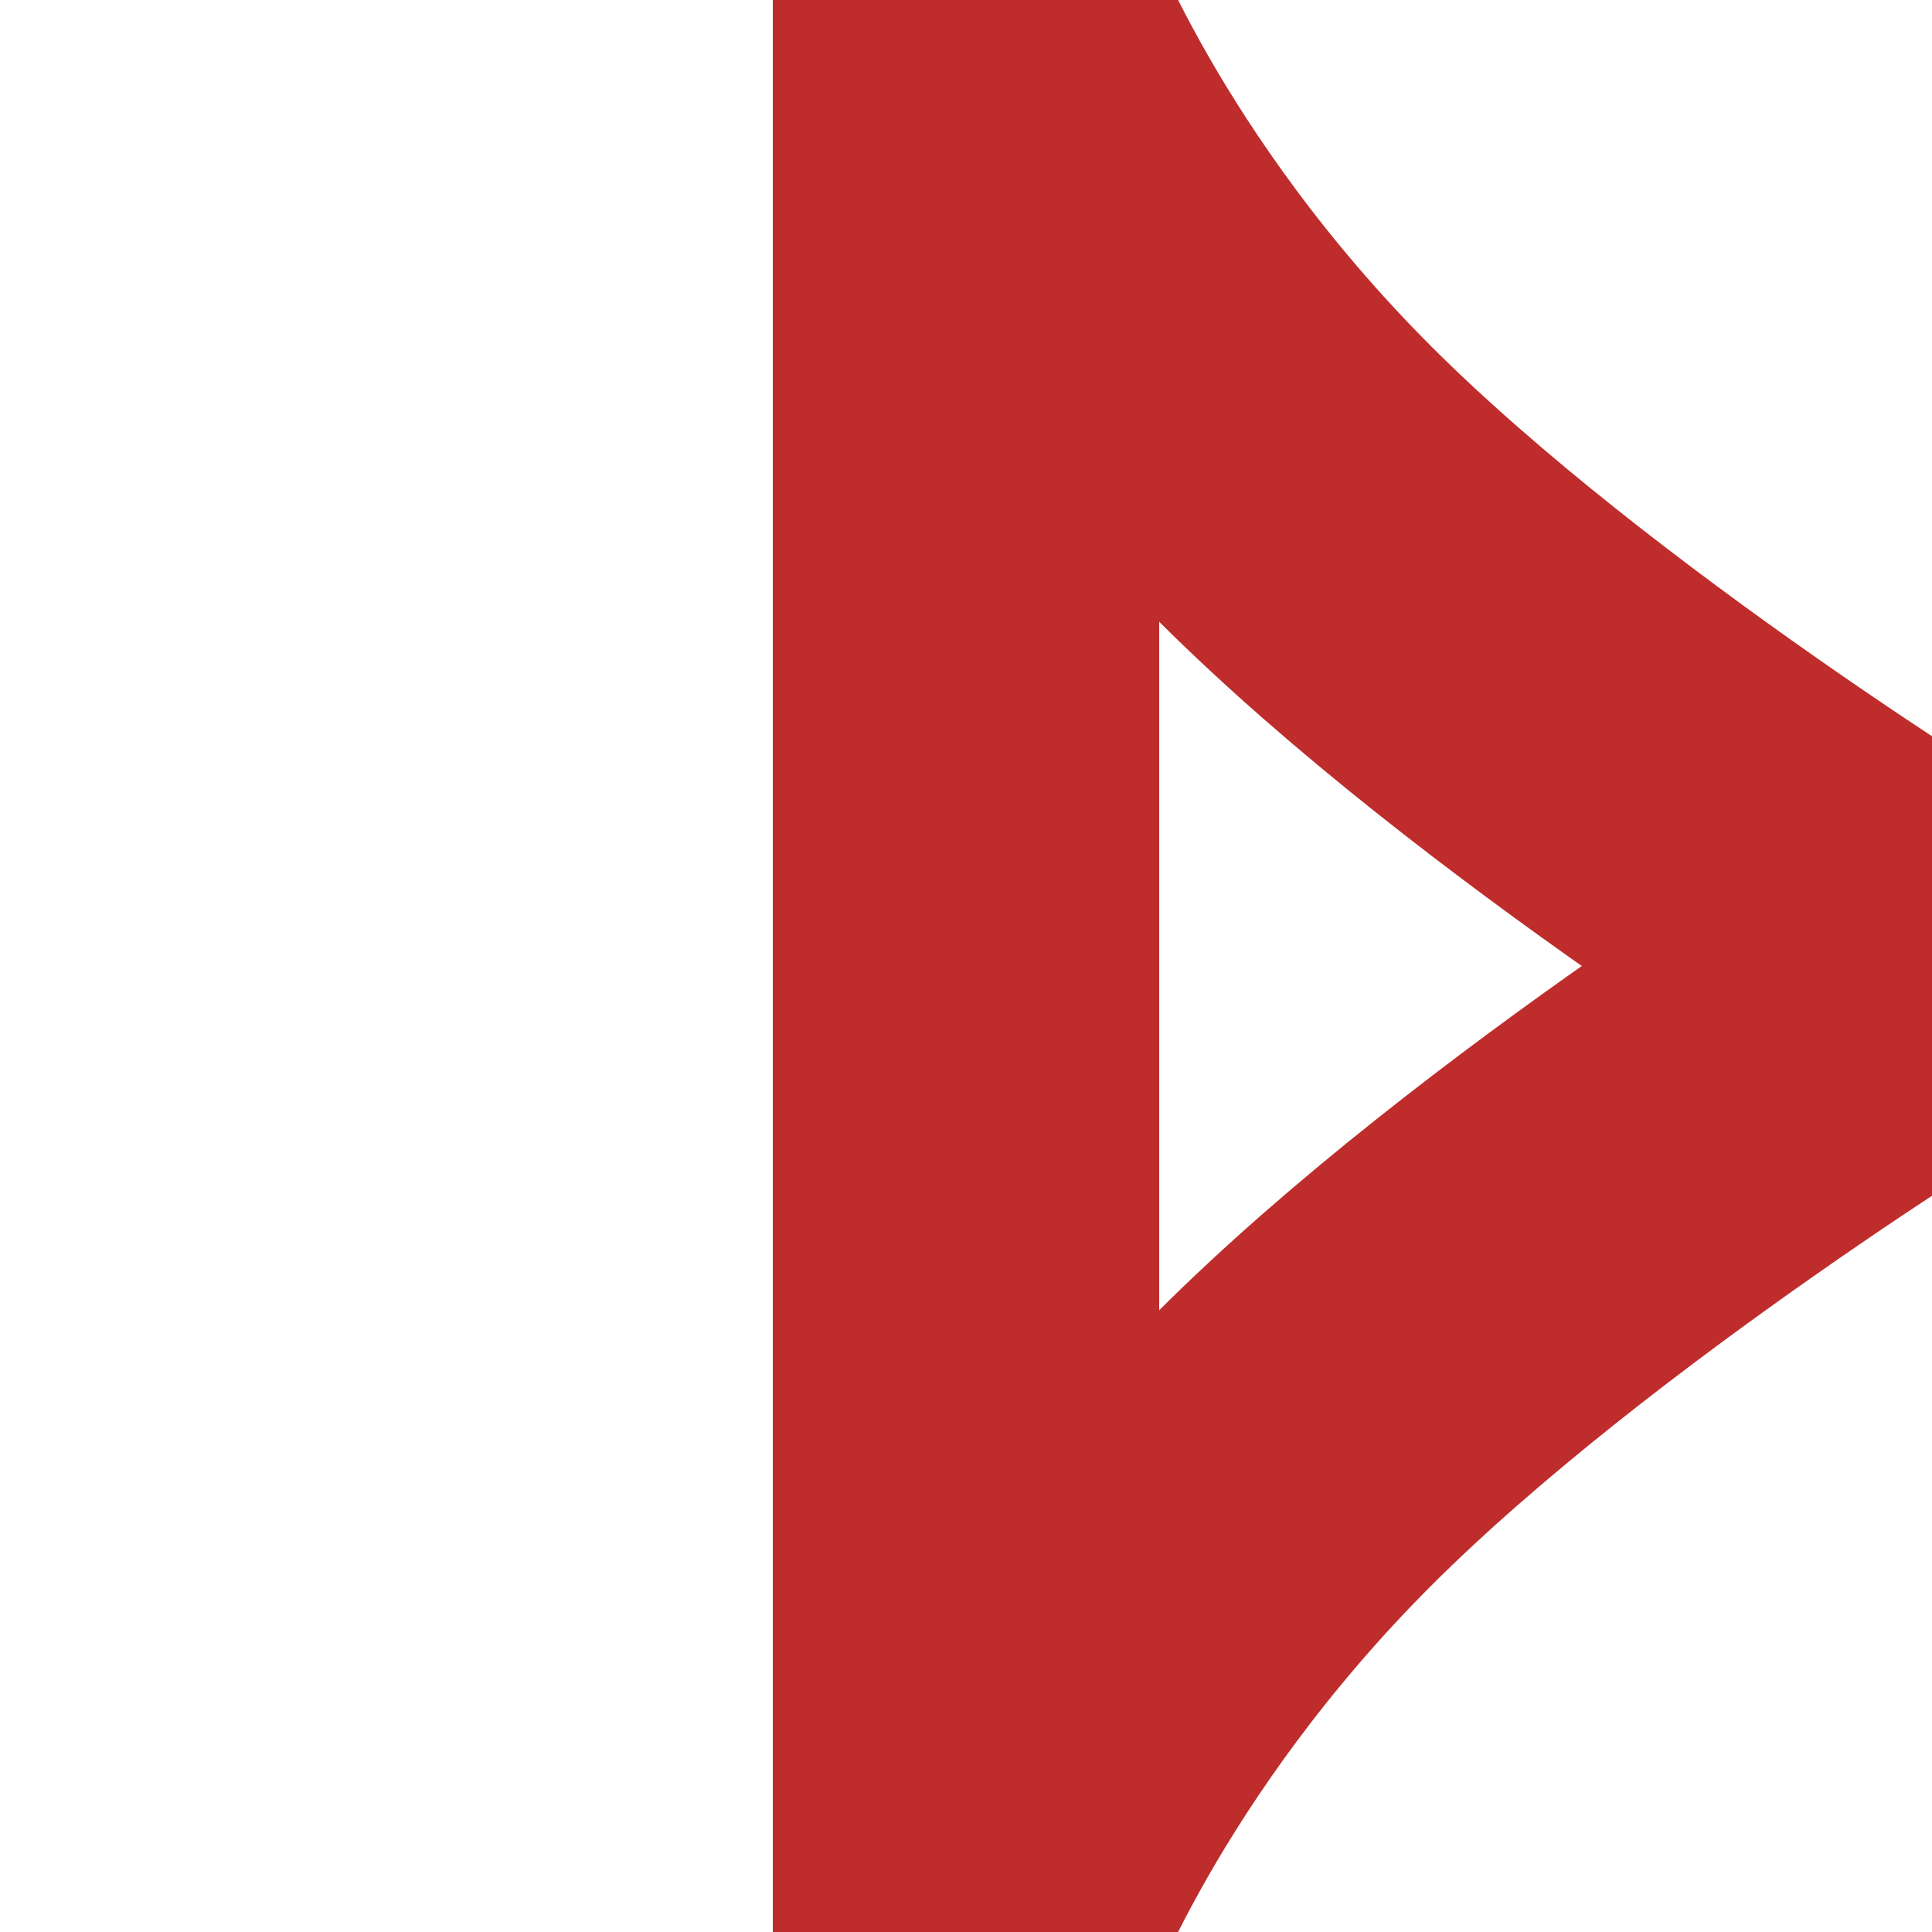 <?xml version="1.0" encoding="UTF-8" standalone="no"?>
<!-- created by axpde for wikipedia -->
<svg
   xmlns:dc="http://purl.org/dc/elements/1.1/"
   xmlns:cc="http://web.resource.org/cc/"
   xmlns:rdf="http://www.w3.org/1999/02/22-rdf-syntax-ns#"
   xmlns:svg="http://www.w3.org/2000/svg"
   xmlns="http://www.w3.org/2000/svg"
   xmlns:sodipodi="http://sodipodi.sourceforge.net/DTD/sodipodi-0.dtd"
   xmlns:inkscape="http://www.inkscape.org/namespaces/inkscape"
   width="500"
   height="500"
   viewBox="0 0 500 500"
   id="svg2"
   sodipodi:version="0.32"
   inkscape:version="0.45"
   sodipodi:docname="BSicon_ÜSTdl.svg"
   inkscape:output_extension="org.inkscape.output.svg.inkscape"
   sodipodi:docbase="F:\home\eisenbahn&amp;co\Streckenzeichen\bs"
   sodipodi:modified="true">
  <defs
     id="defs17">
         /&gt;
    </defs>
  <sodipodi:namedview
     inkscape:window-height="656"
     inkscape:window-width="923"
     inkscape:pageshadow="2"
     inkscape:pageopacity="0.0"
     guidetolerance="10.0"
     gridtolerance="10.0"
     objecttolerance="10.0"
     borderopacity="1.0"
     bordercolor="#666666"
     pagecolor="#ffffff"
     id="base"
     inkscape:zoom="0.70710678"
     inkscape:cx="420.69202"
     inkscape:cy="237.1093"
     inkscape:window-x="93"
     inkscape:window-y="85"
     inkscape:current-layer="svg2" />
  <title
     id="title4">BSicon: Ueberleitstelle links</title>
  <g
     id="g2164">
    <rect
       style="fill:#be2d2c;fill-rule:evenodd;stroke:none;stroke-width:10;stroke-linecap:butt;stroke-linejoin:miter;stroke-miterlimit:10"
       id="rect10"
       y="0"
       x="200"
       height="500"
       width="100" />
    <path
       sodipodi:nodetypes="cscsc"
       id="path2181"
       d="M 250.09,0.09 C 250.09,0.09 272.495,62.568 334.973,125.045 C 397.45,187.523 500,250 500,250 C 500,250 602.55,312.477 665.027,374.955 C 727.505,437.432 749.91,499.91 749.91,499.91"
       style="fill:none;fill-rule:evenodd;stroke:#be2d2c;stroke-width:100.181;stroke-linecap:butt;stroke-linejoin:miter;stroke-miterlimit:4;stroke-dasharray:none;stroke-opacity:1" />
    <path
       sodipodi:nodetypes="cscsc"
       id="path3154"
       d="M 250.09,499.91 C 250.09,499.91 272.495,437.432 334.973,374.955 C 397.45,312.477 500,250 500,250 C 500,250 602.55,187.523 665.027,125.045 C 727.505,62.568 749.909,0.09 749.909,0.09"
       style="fill:none;fill-rule:evenodd;stroke:#be2d2c;stroke-width:100.181;stroke-linecap:butt;stroke-linejoin:miter;stroke-miterlimit:4;stroke-dasharray:none;stroke-opacity:1" />
  </g>
</svg>
